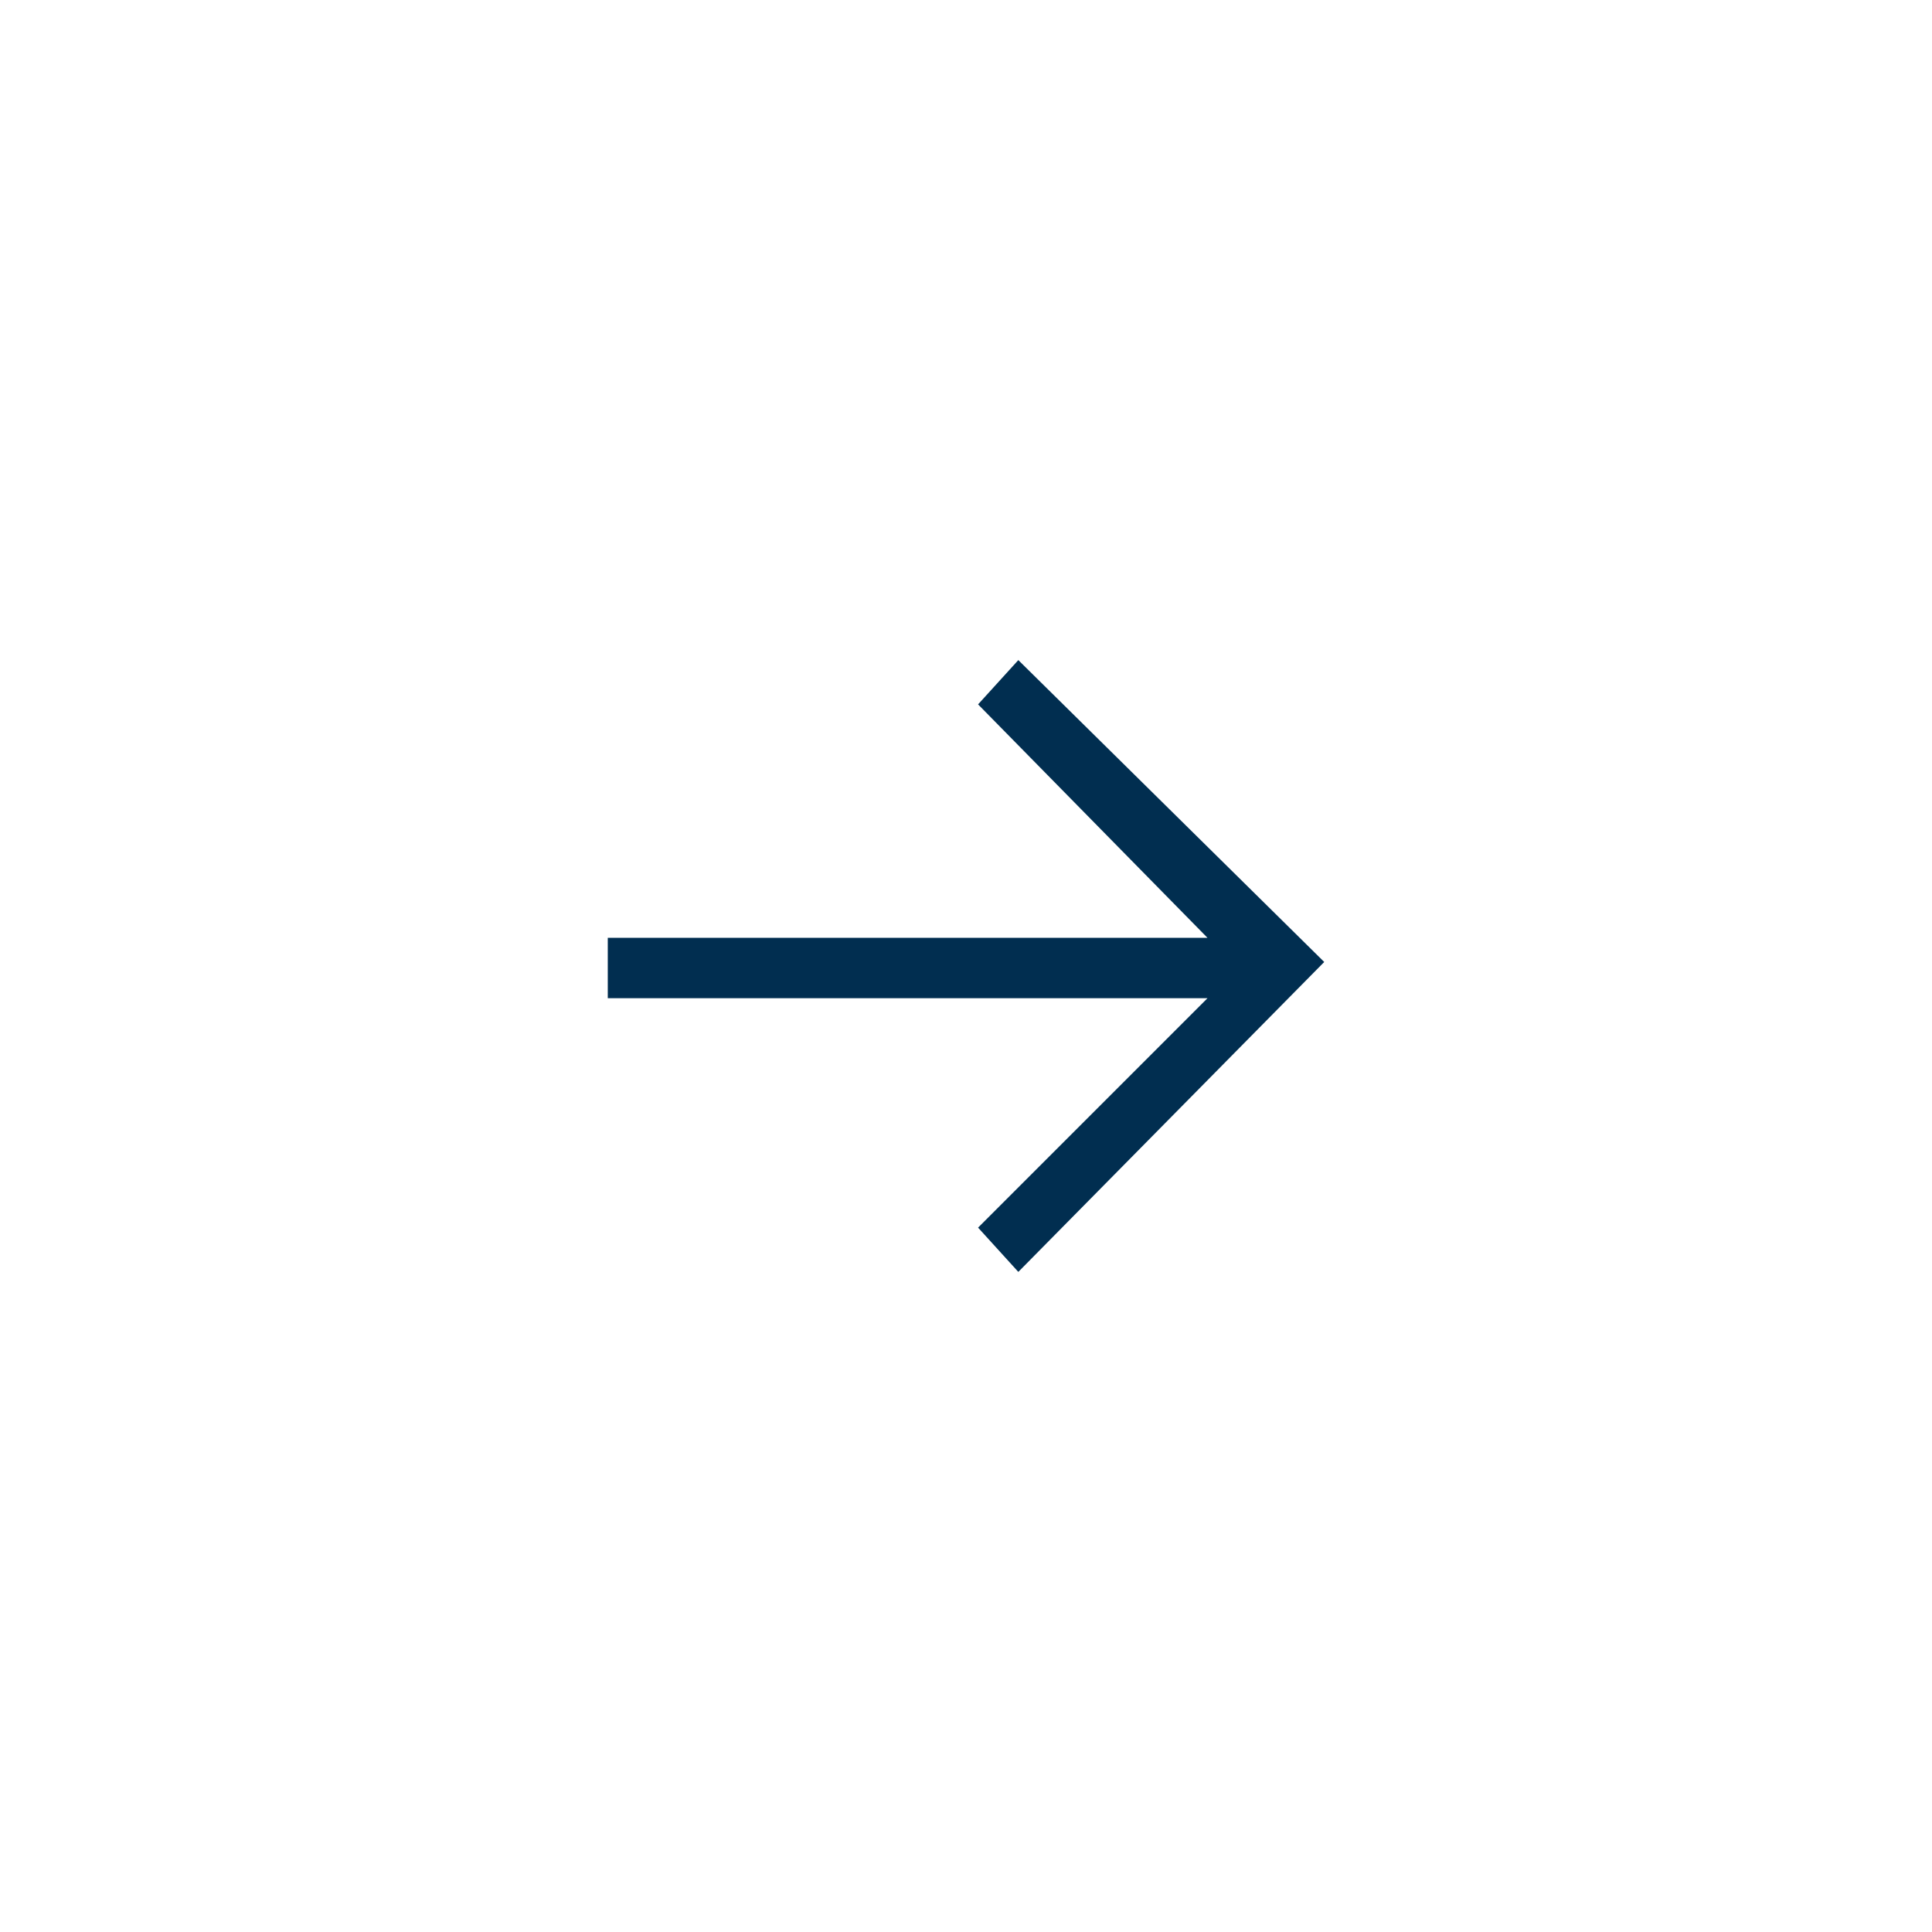 <?xml version="1.0" encoding="utf-8"?>
<!-- Generator: Adobe Illustrator 27.9.0, SVG Export Plug-In . SVG Version: 6.00 Build 0)  -->
<svg version="1.1" id="Layer_1" xmlns="http://www.w3.org/2000/svg" xmlns:xlink="http://www.w3.org/1999/xlink" x="0px" y="0px"
	 viewBox="0 0 48 48" style="enable-background:new 0 0 48 48;" xml:space="preserve">
<style type="text/css">
	.st0{fill:#012E50;}
</style>
<path class="st0" d="M25.3,31.6l-1-1.1l5.7-5.7H15.1v-1.5H30l-5.7-5.8l1-1.1l7.6,7.5L25.3,31.6z"/>
</svg>
